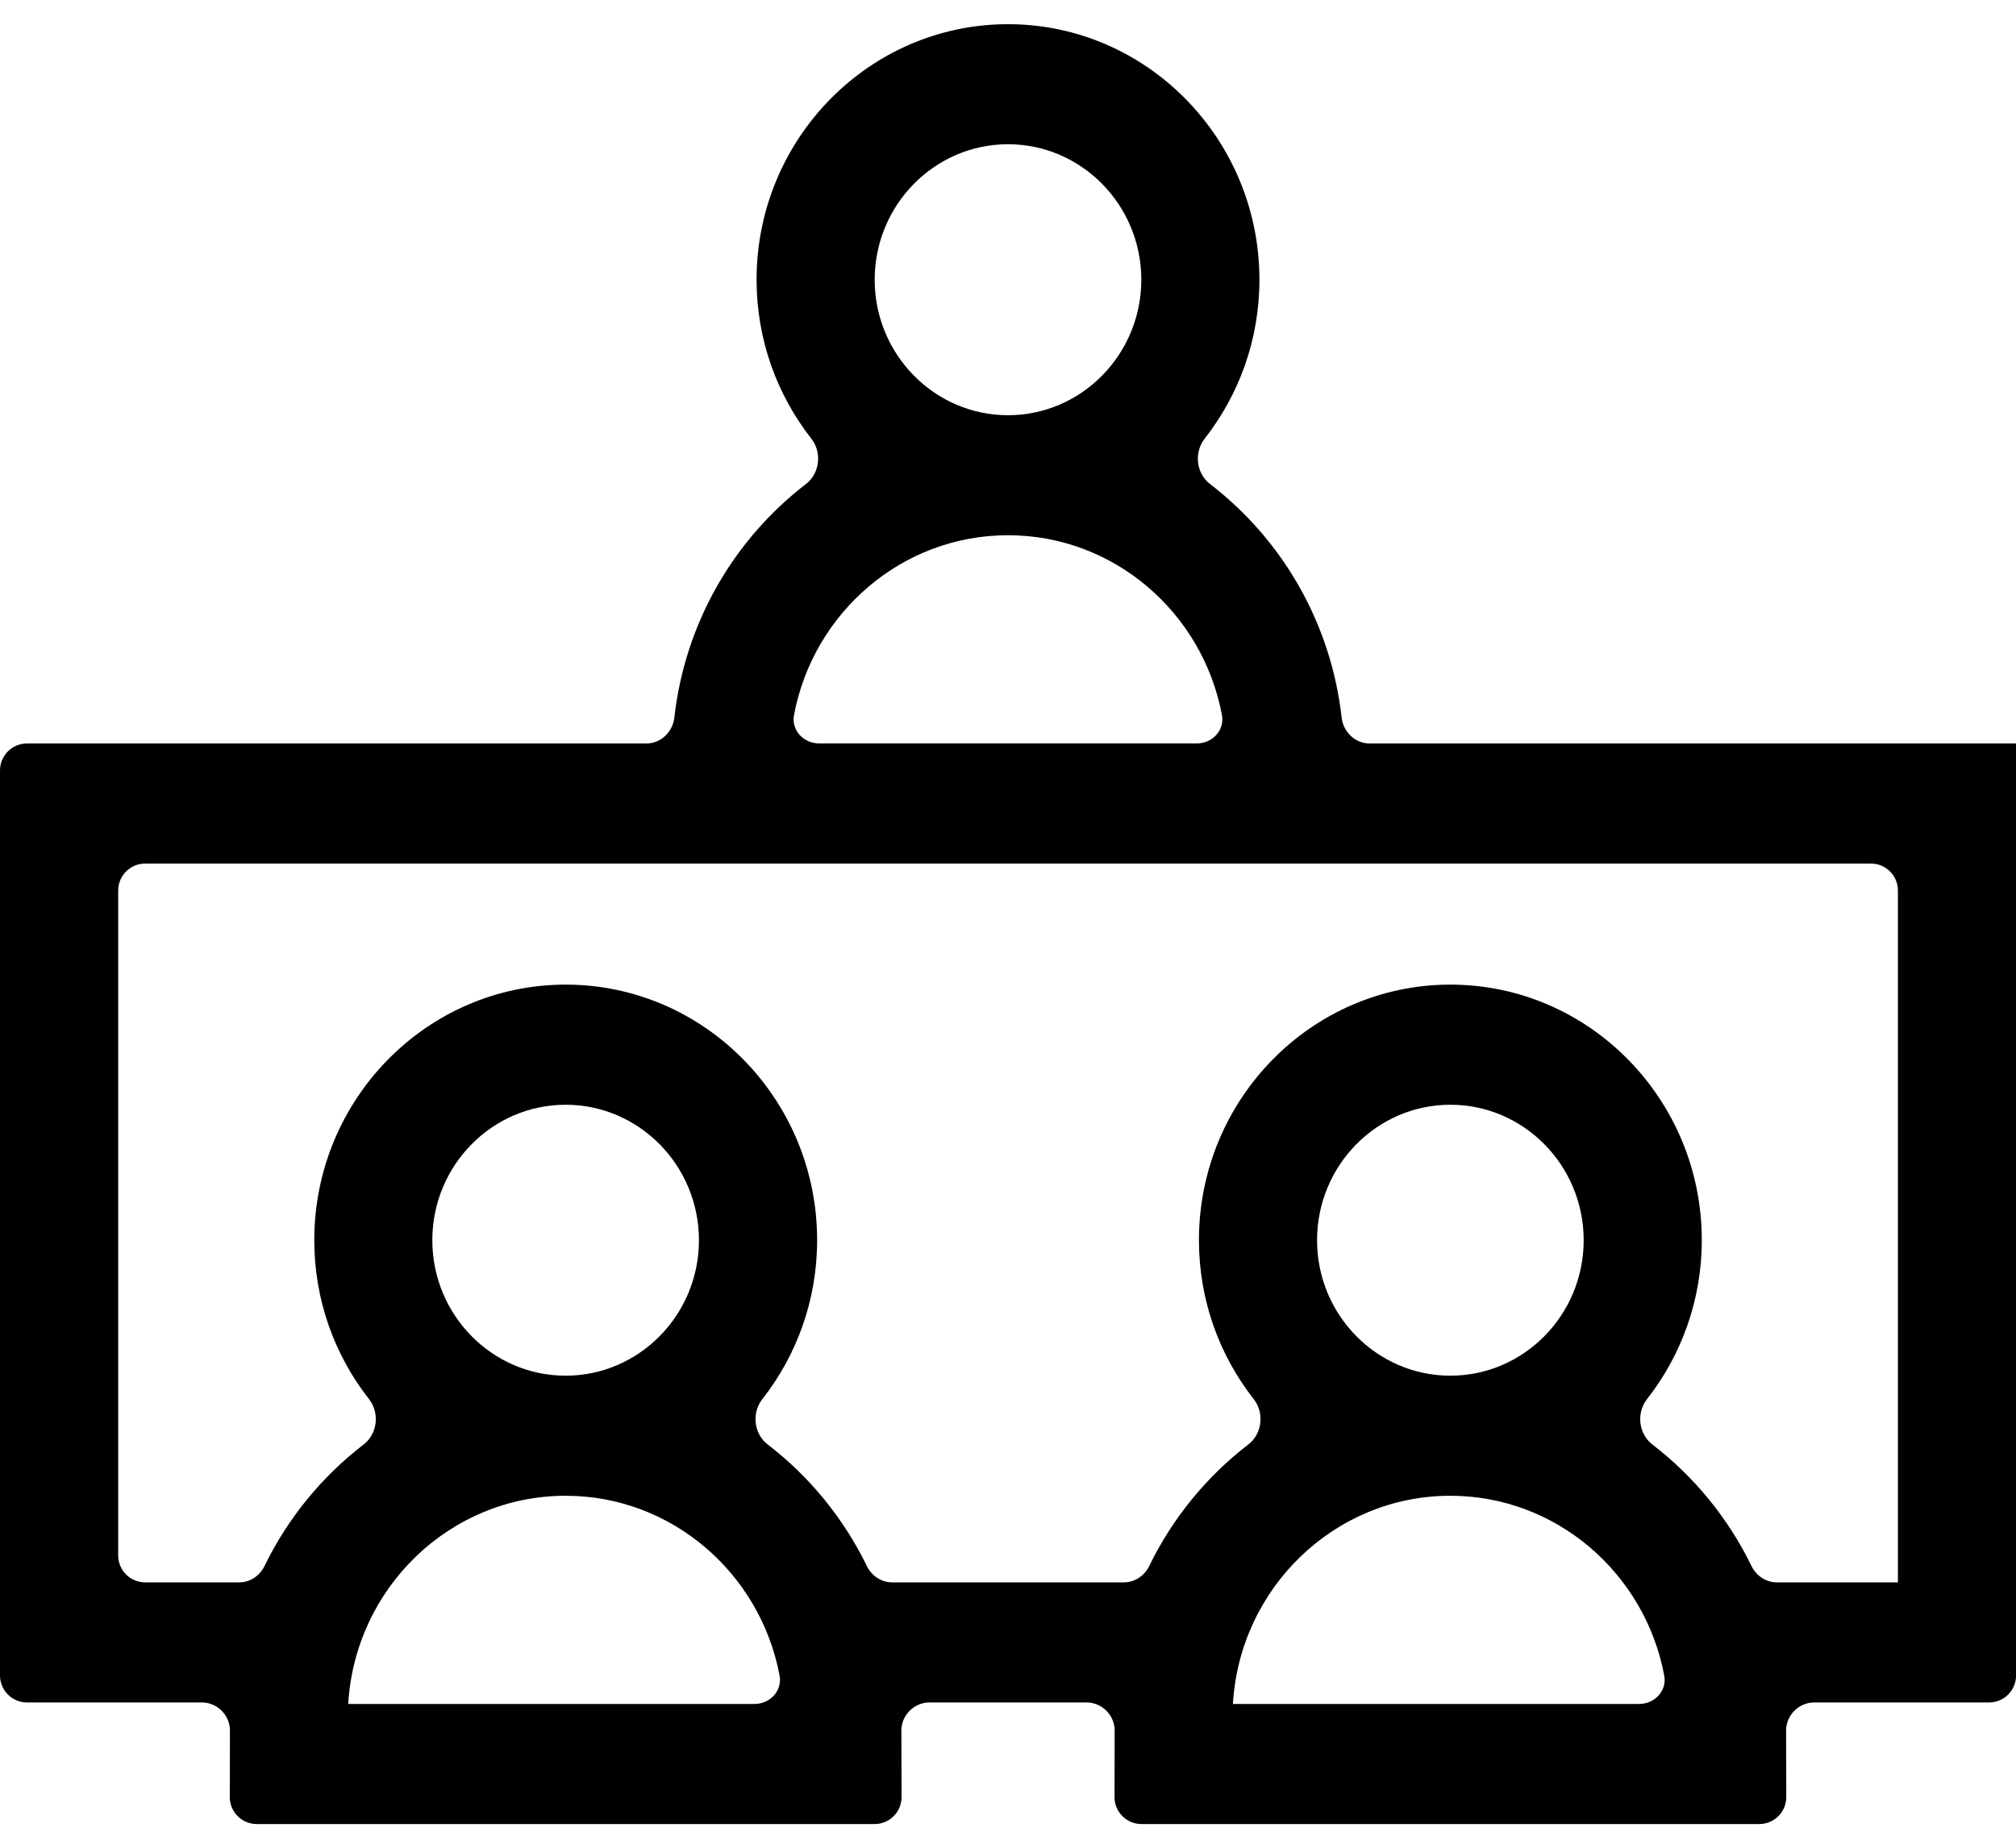 <svg width="56" height="51" viewBox="0 0 56 51" fill="none" xmlns="http://www.w3.org/2000/svg">
<path d="M56 20.654H38.044C37.641 20.654 37.313 20.334 37.268 19.934C36.971 17.29 35.602 14.974 33.613 13.447C33.225 13.149 33.162 12.569 33.464 12.184C34.414 10.972 34.984 9.439 34.984 7.771C34.984 3.856 31.852 0.672 28 0.672C24.148 0.672 21.016 3.856 21.016 7.771C21.016 9.438 21.586 10.972 22.536 12.184C22.838 12.569 22.774 13.149 22.387 13.447C20.398 14.974 19.029 17.29 18.732 19.934C18.687 20.334 18.359 20.654 17.956 20.654H0.75C0.336 20.654 0 20.99 0 21.404V46.545C0 46.959 0.336 47.295 0.75 47.295H5.609C6.036 47.295 6.389 47.651 6.387 48.078C6.385 48.634 6.384 49.375 6.383 49.923C6.382 50.337 6.718 50.673 7.133 50.673H24.293C24.708 50.673 25.044 50.337 25.043 49.923C25.042 49.375 25.04 48.634 25.038 48.078C25.037 47.651 25.39 47.295 25.817 47.295H30.185C30.611 47.295 30.964 47.651 30.963 48.078C30.961 48.634 30.96 49.375 30.959 49.923C30.958 50.337 31.294 50.673 31.709 50.673H48.869C49.283 50.673 49.619 50.337 49.619 49.923C49.618 49.375 49.616 48.634 49.614 48.078C49.613 47.651 49.966 47.295 50.393 47.295H55.252C55.666 47.295 56.002 46.959 56.002 46.545V20.656C56.002 20.655 56.001 20.654 56 20.654V20.654ZM24.297 7.771C24.297 5.696 25.958 4.007 28 4.007C30.042 4.007 31.703 5.696 31.703 7.771C31.703 9.846 30.042 11.535 28 11.535C25.958 11.535 24.297 9.846 24.297 7.771ZM28 14.869C30.948 14.869 33.41 17.023 33.943 19.864C34.022 20.288 33.675 20.653 33.244 20.653H22.754C22.323 20.653 21.976 20.288 22.056 19.864C22.589 17.023 25.052 14.869 27.998 14.869H28ZM9.672 47.337C9.672 47.337 9.673 47.336 9.673 47.335C9.861 44.115 12.498 41.553 15.712 41.553C18.659 41.553 21.122 43.707 21.655 46.548C21.734 46.972 21.388 47.337 20.956 47.337H9.672V47.337ZM12.009 34.454C12.009 32.378 13.67 30.69 15.712 30.69C17.754 30.69 19.415 32.378 19.415 34.454C19.415 36.529 17.754 38.217 15.712 38.217C13.67 38.217 12.009 36.529 12.009 34.454ZM34.246 47.337C34.247 47.337 34.248 47.336 34.248 47.335C34.435 44.115 37.073 41.553 40.286 41.553C43.233 41.553 45.696 43.707 46.229 46.548C46.309 46.972 45.962 47.337 45.531 47.337H34.246V47.337ZM36.585 34.454C36.585 32.378 38.246 30.69 40.288 30.69C42.33 30.69 43.991 32.378 43.991 34.454C43.991 36.529 42.33 38.217 40.288 38.217C38.246 38.217 36.585 36.529 36.585 34.454ZM52.719 43.959H49.356C49.056 43.959 48.786 43.777 48.654 43.507C48.005 42.174 47.058 41.018 45.9 40.129C45.513 39.831 45.45 39.251 45.751 38.867C46.702 37.654 47.272 36.12 47.272 34.452C47.272 30.537 44.139 27.353 40.288 27.353C36.437 27.353 33.304 30.537 33.304 34.452C33.304 36.12 33.873 37.653 34.824 38.866C35.126 39.251 35.062 39.831 34.674 40.129C33.517 41.018 32.57 42.174 31.922 43.506C31.79 43.777 31.52 43.959 31.219 43.959H24.782C24.481 43.959 24.212 43.777 24.08 43.506C23.431 42.174 22.484 41.018 21.326 40.129C20.938 39.831 20.875 39.251 21.177 38.867C22.128 37.654 22.698 36.12 22.698 34.452C22.698 30.537 19.565 27.353 15.713 27.353C11.862 27.353 8.73 30.537 8.73 34.452C8.73 36.12 9.298 37.653 10.249 38.866C10.551 39.251 10.488 39.831 10.1 40.129C8.943 41.018 7.995 42.174 7.347 43.506C7.215 43.777 6.946 43.959 6.645 43.959H4.033C3.619 43.959 3.283 43.623 3.283 43.209V24.74C3.283 24.325 3.619 23.99 4.033 23.99H51.97C52.384 23.99 52.72 24.325 52.72 24.74V43.957C52.72 43.958 52.72 43.959 52.719 43.959V43.959Z" fill="black"/>
</svg>
